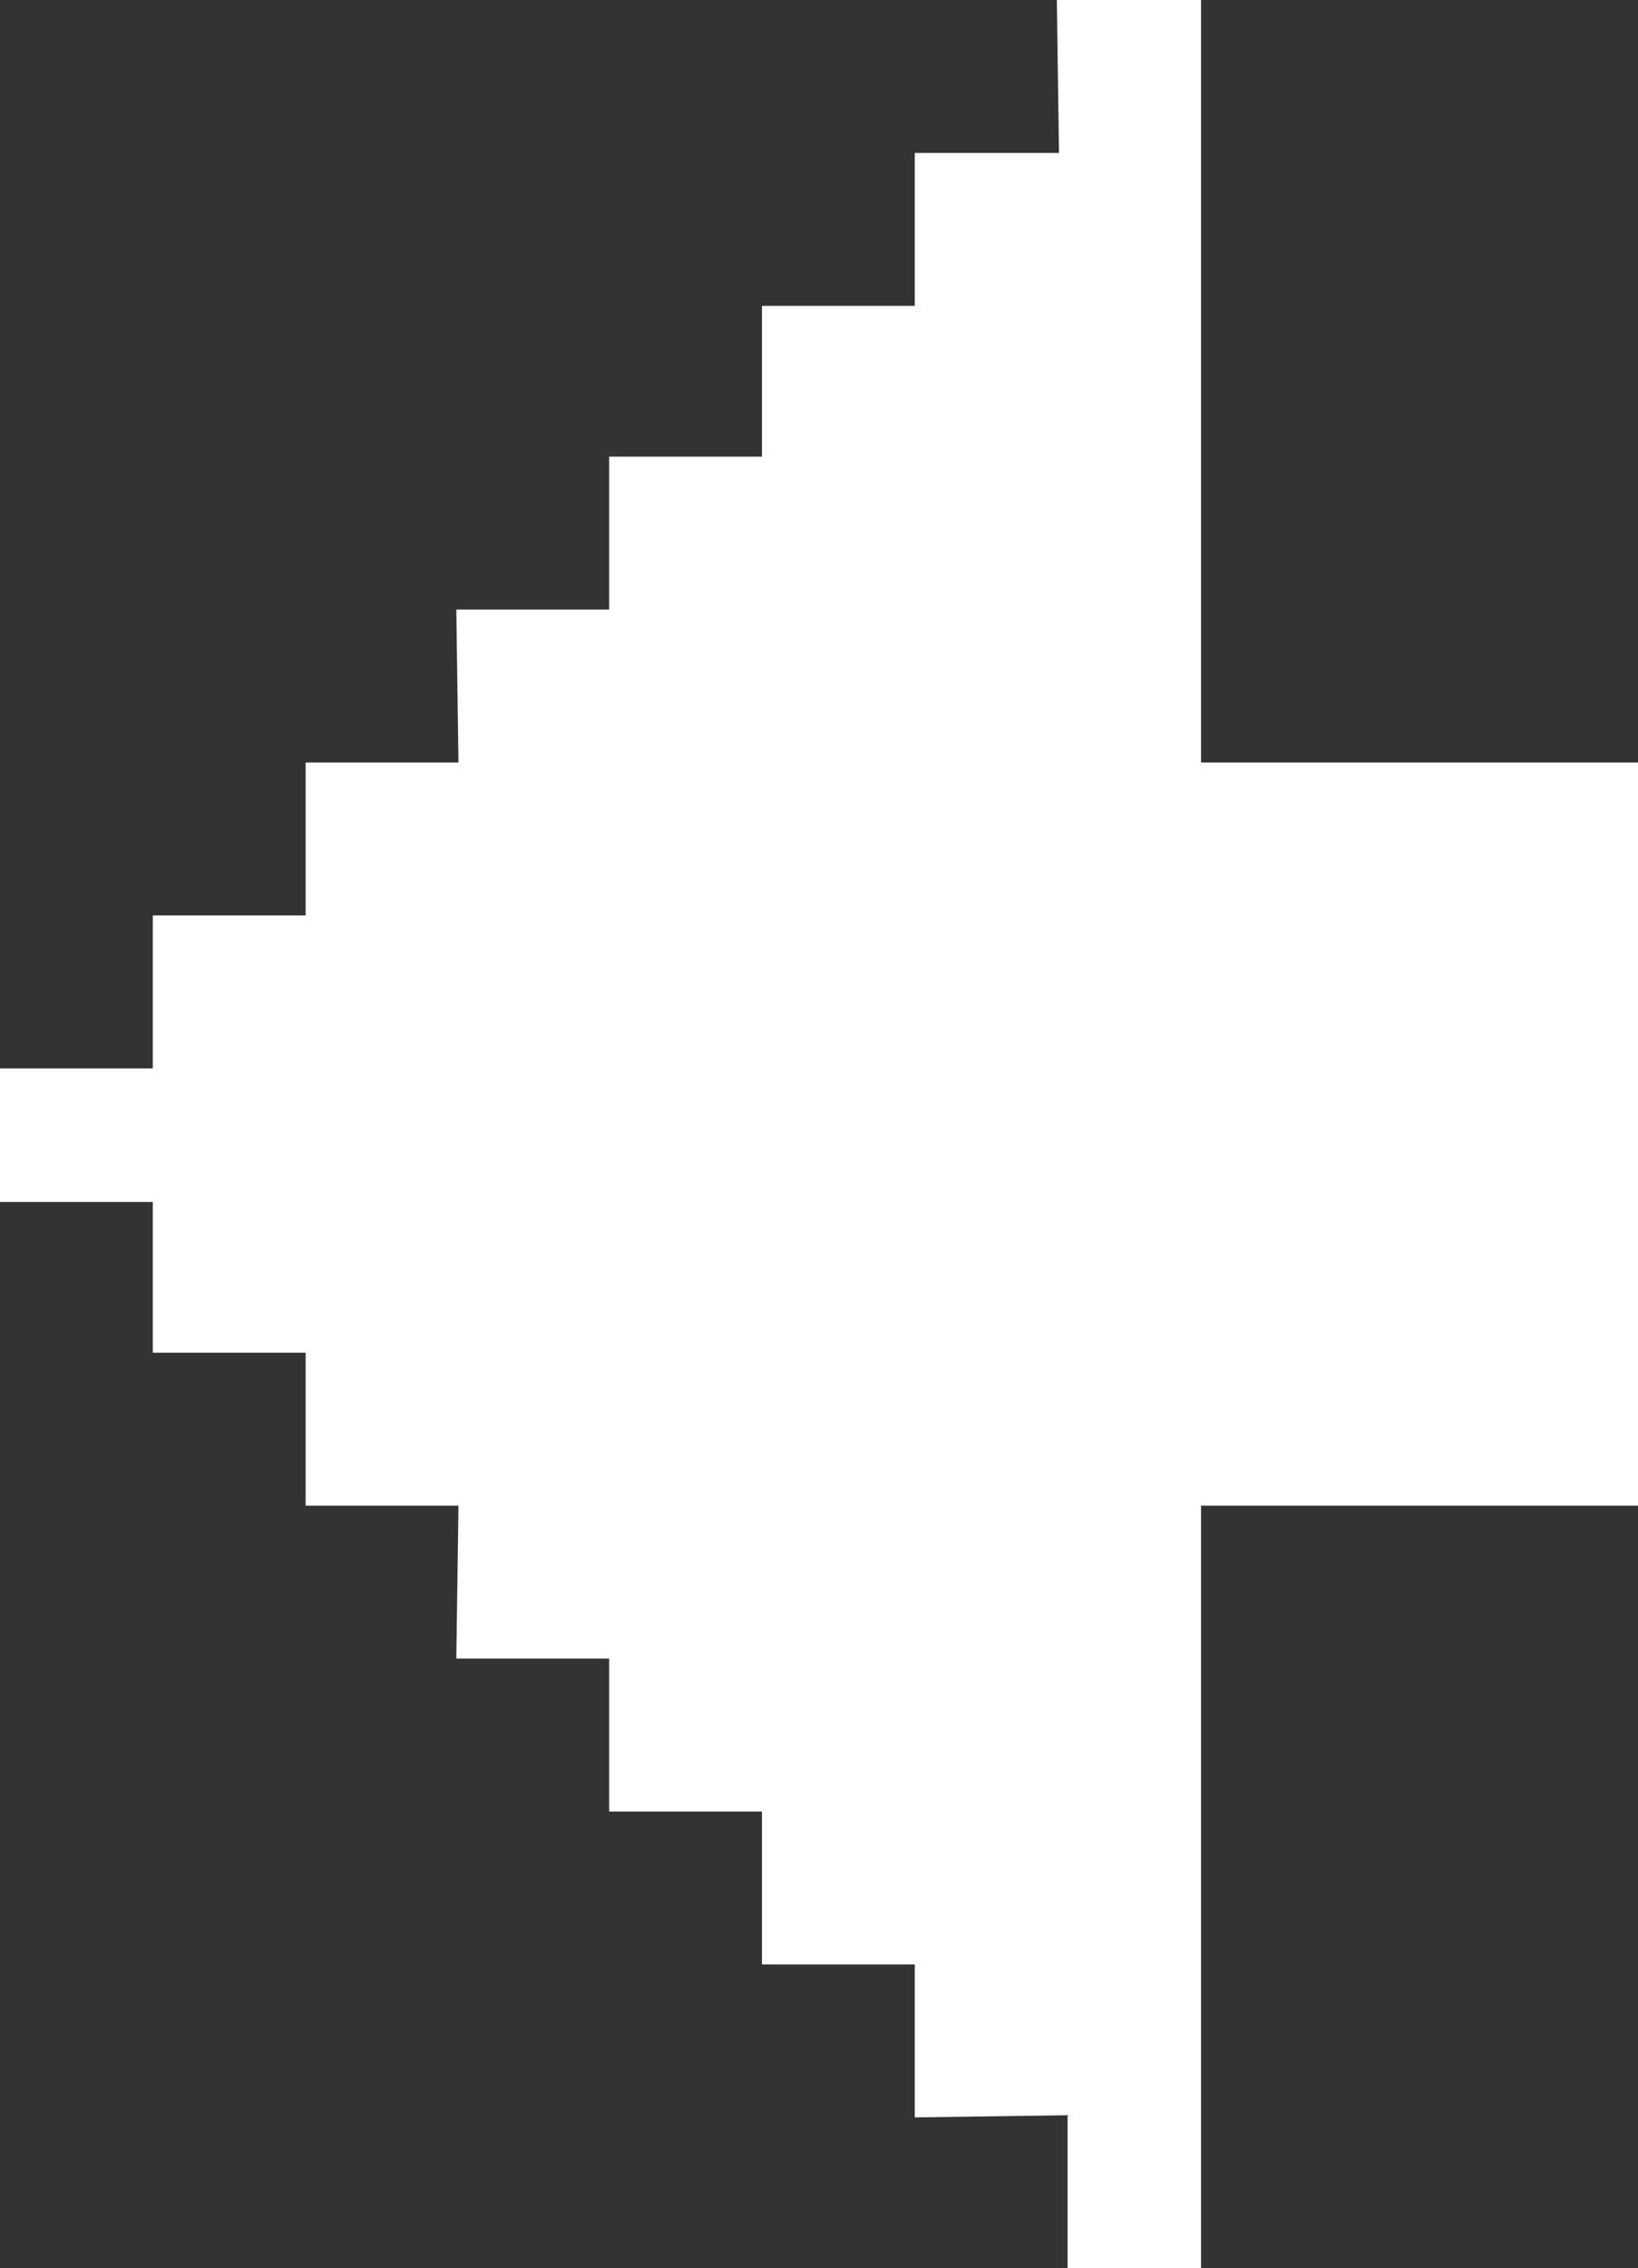 <?xml version="1.0" encoding="UTF-8"?>
<svg id="_レイヤー_2" data-name="レイヤー 2" xmlns="http://www.w3.org/2000/svg" width="7.61" height="10.53" viewBox="0 0 7.61 10.53">
  <rect x="0" y="0" width="7.61" height="10.53" fill="#333333" stroke="none"/>
  <defs>
    <style>
      .cls-1 {
        fill: #fff;
      }
    </style>
  </defs>
  <g id="_レイヤー_1-2" data-name="レイヤー 1">
    <polygon class="cls-1" points="7.61 6.99 5.58 6.99 5.58 10.53 4.96 10.53 4.96 9.82 4.25 9.83 4.25 9.12 3.54 9.12 3.54 8.41 2.83 8.41 2.83 7.7 2.12 7.7 2.13 6.99 1.42 6.99 1.42 6.28 .71 6.28 .71 5.58 0 5.58 0 4.96 .71 4.96 .71 4.25 1.42 4.25 1.42 3.54 2.13 3.54 2.12 2.83 2.83 2.83 2.83 2.12 3.54 2.12 3.54 1.42 4.25 1.42 4.25 .71 4.92 .71 4.91 0 5.58 0 5.58 3.54 7.61 3.54 7.61 6.99"/>
  </g>
</svg>